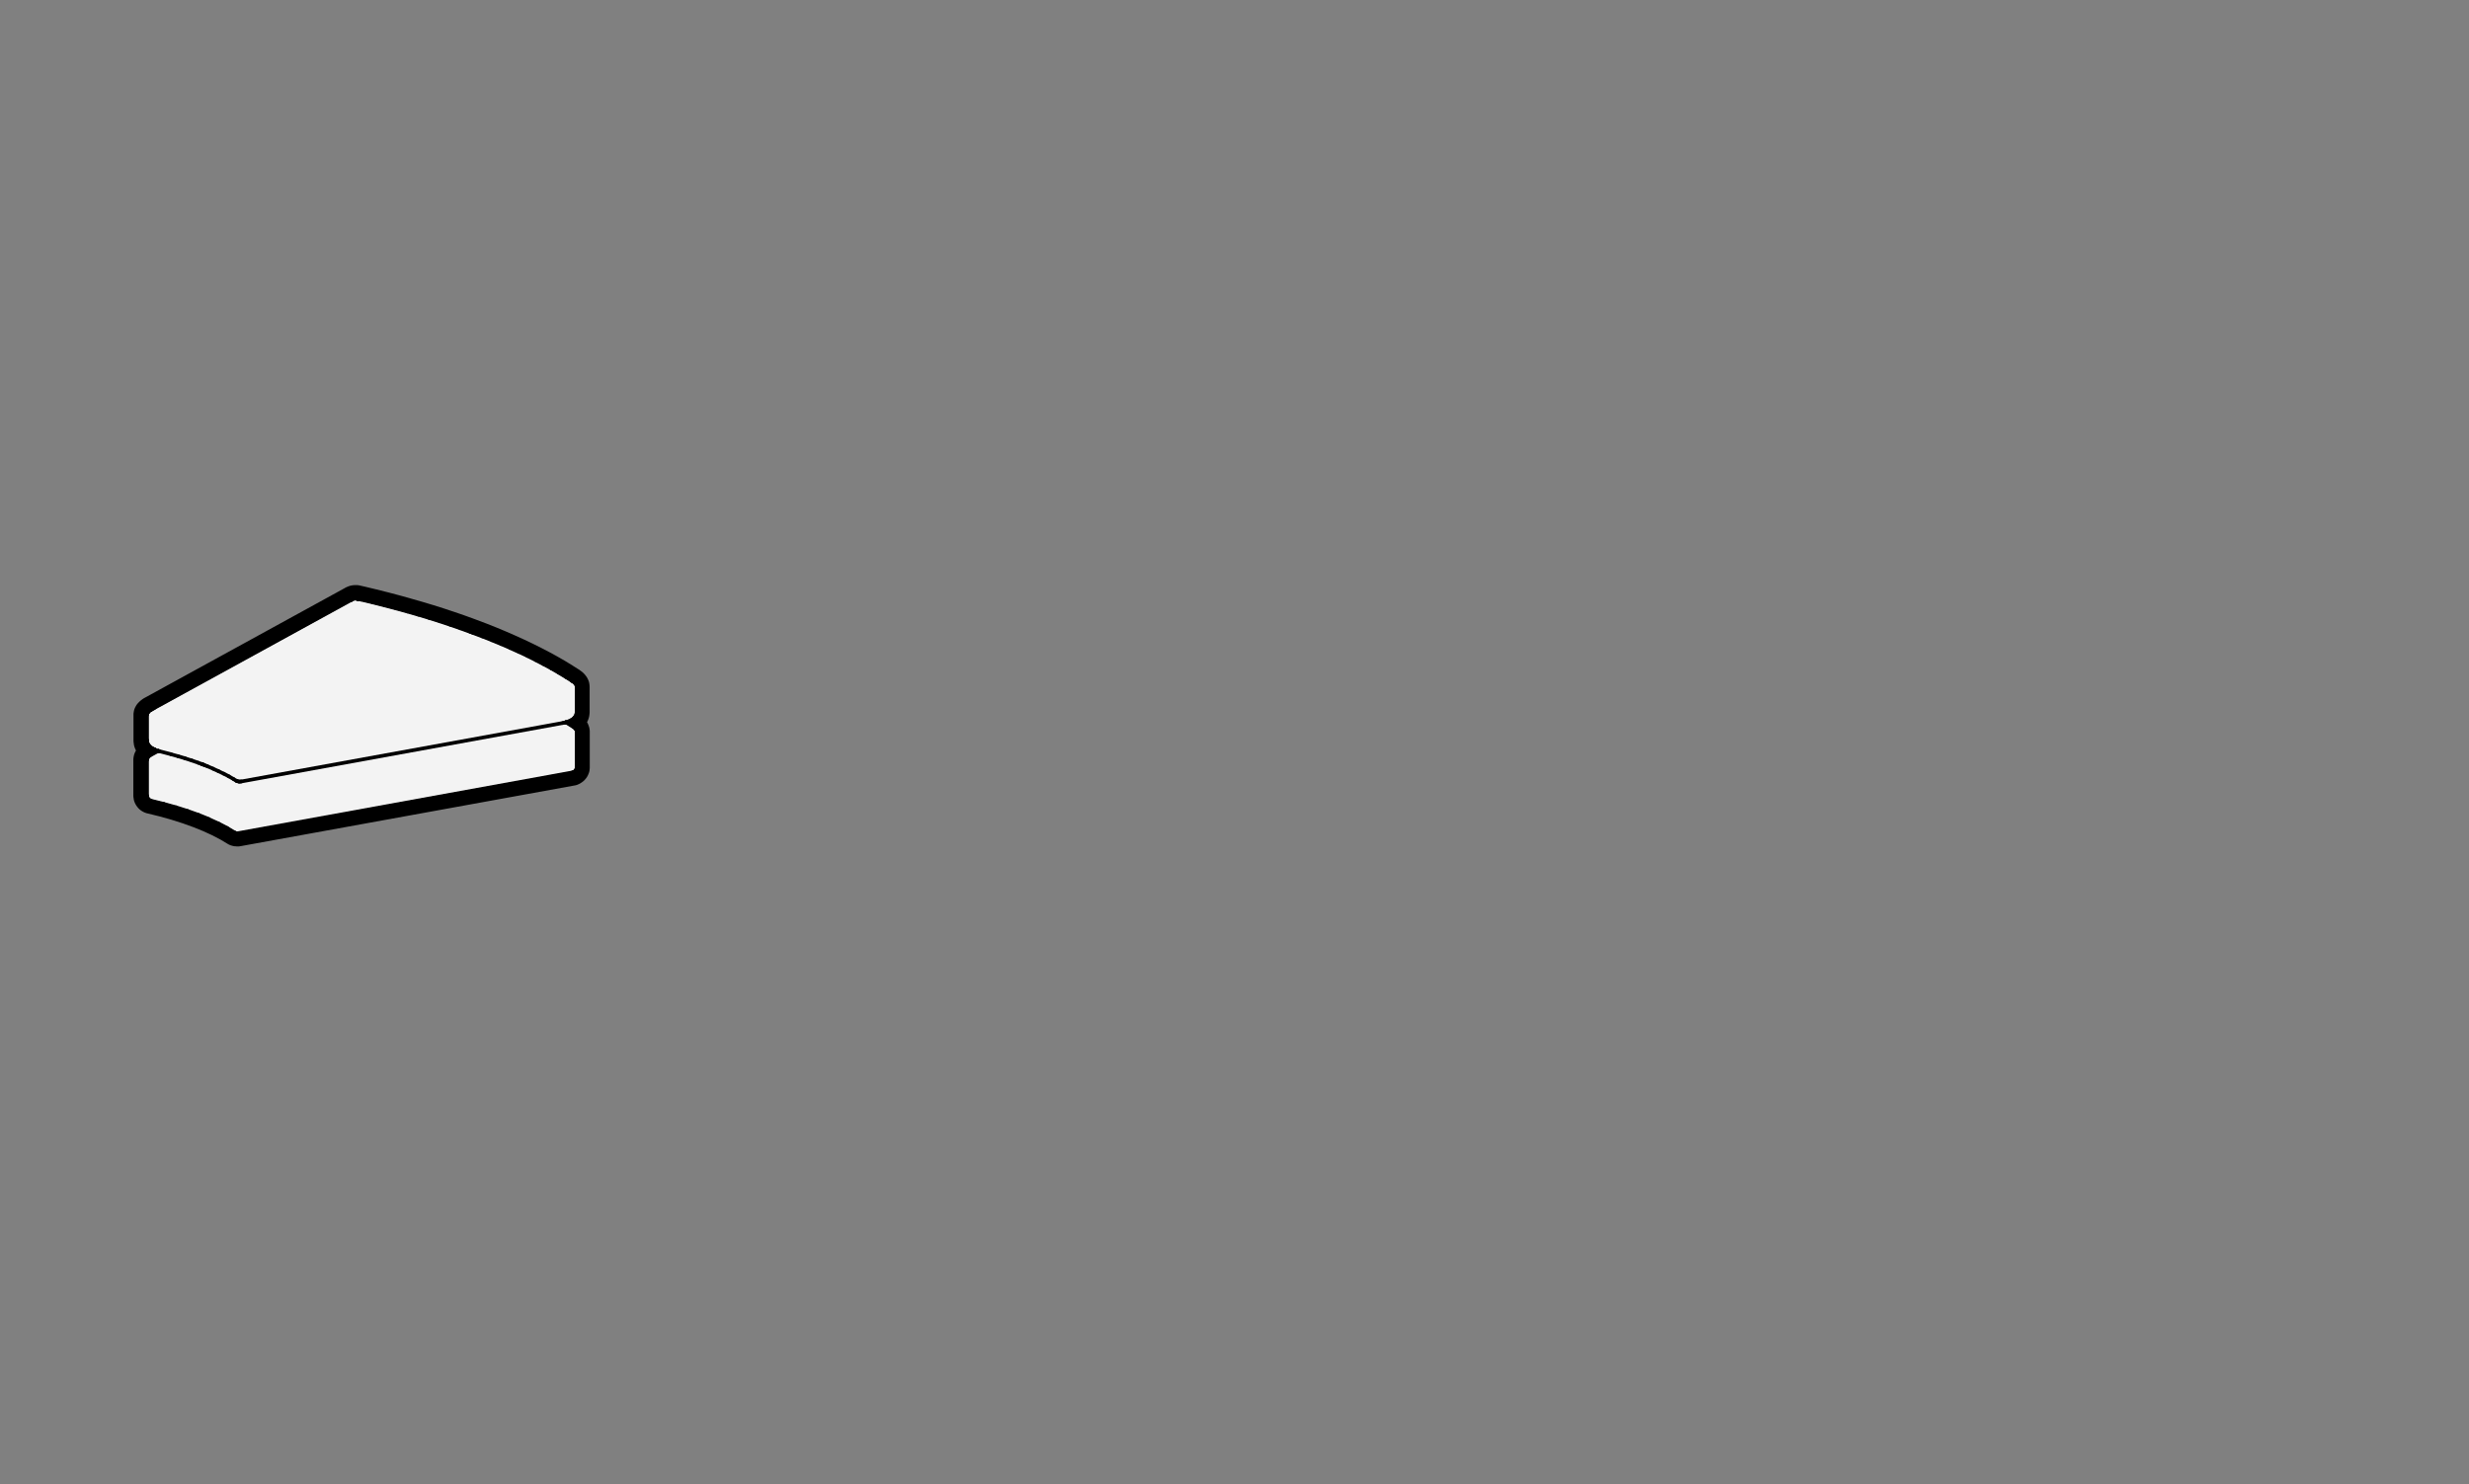 <?xml version="1.0" encoding="UTF-8"?><svg id="a" xmlns="http://www.w3.org/2000/svg" width="504" height="303" viewBox="0 0 504 303"><rect x="0" y="0" width="504" height="303" fill="#808080" stroke="none"/><defs><style>.b{fill:#f3f3f3;}</style></defs><path d="M72.57,121.97h.14s0,0,0,0h0s0,0,0,0h0l.18.02s.01.01.02.01c0,0,0,0,0,0,0,0,.01,0,.02,0,0,0,0,0,0,0l.18.06.17.02s0,0,.01,0c0,0,0,0,0,0,0,0,0,0,.01,0,0,0,0,0,0,0l.47.11s0,0,0,0h0s0,0,0,0h0l2.41.58s0,0,0,0h0s0,0,0,0h0l2.37.6s0,0,0,0h0s0,0,0,0h0l2.33.61s0,0,0,0c0,0,0,0,0,0,0,0,0,0,0,0h0s2.29.63,2.29.63c0,0,0,0,0,0,0,0,0,0,0,0,0,0,0,0,0,0h0s2.25.65,2.25.65c0,0,0,0,0,0h0s0,0,0,0h0s2.21.67,2.21.67c0,0,0,0,0,0,0,0,0,0,0,0,0,0,0,0,0,0,0,0,0,0,0,0l2.16.68s0,0,0,0h0s0,0,0,0c0,0,0,0,0,0l2.12.7s0,0,0,0t0,0s0,0,0,0t0,0l2.07.72s0,0,0,0h0s0,0,0,0h0l2.02.73s0,0,0,0h0s0,0,0,0c0,0,0,0,0,0l.51.19s0,0,0,0h0s0,0,0,0c0,0,0,0,0,0l1.99.75s0,0,0,0c0,0,0,0,0,0,0,0,0,0,0,0,0,0,0,0,0,0l1.94.77s0,0,0,0c0,0,0,0,0,0,0,0,0,0,0,0,0,0,0,0,0,0l1.89.78s0,0,0,0c0,0,0,0,0,0,0,0,0,0,0,0,0,0,0,0,0,0l1.84.8s0,0,0,0c0,0,0,0,0,0s0,0,0,0c0,0,0,0,0,0l1.79.81s0,0,0,0c0,0,0,0,0,0,0,0,0,0,0,0,0,0,0,0,0,0l1.74.83s0,0,0,0c0,0,0,0,0,0,0,0,0,0,0,0,0,0,0,0,0,0l1.68.84s0,0,0,0c0,0,0,0,0,0s0,0,0,0,0,0,0,0l1.63.85s0,0,0,0t0,0h0s0,0,0,0l1.57.86s0,0,0,0c0,0,0,0,0,0,0,0,0,0,0,0s0,0,0,0l1.52.88s0,0,0,0c0,0,0,0,0,0h0s0,0,0,0l1.46.89s0,0,0,0c0,0,0,0,0,0l1.11.71s0,0,0,0c0,0,0,0,0,0s0,0,0,0l.23.14s0,0,0,.01c0,0,0,0,.01,0,0,0,0,0,0,.01,0,0,0,0,0,0l.03.02s0,0,0,0c0,0,0,0,0,0l.25.18.06.04s0,.01.01.02c0,0,.02,0,.02,0l.16.15s0,.01,0,.02c0,0,.01,0,.02,0l.13.17s0,.01,0,.01c0,0,0,0,.01,0l.05.08s0,0,0,.01c0,0,0,0,0,0l.07.15s0,.01,0,.02.01,0,.01.02l.02.08s0,.01,0,.02c0,0,0,0,0,.01l.03.17s0,.01,0,.02,0,.01,0,.02v5.16s0,0,0,.02c0,0,0,0,0,.02l-.05.39s0,0,0,.01c0,0,0,0,0,.01l-.02.1s0,0,0,.01c0,0,0,0,0,.02l-.08.23s-.01.01-.02.02c0,0,0,.01,0,.02l-.2.33s-.01.01-.02.02c0,0,0,.01,0,.01l-.1.13s0,0,0,0c0,0,0,0,0,0l-.06.07s0,0-.01,0c0,0,0,.01,0,.02l-.33.29s-.01,0-.02,0c0,0,0,.01-.01.02l-.27.17s0,0,0,0c0,0,0,0,0,0l-.06.03s0,0-.01,0c0,0,0,0,0,0l-.5.23s-.02,0-.02,0c0,0,0,0,0,0h-.03s1.14.72,1.14.72c0,0,0,0,0,0l.2.13s0,.01.01.02c0,0,.02,0,.02,0l.14.14s0,.02.01.03c0,0,.02,0,.02.01l.13.18s0,.02,0,.03c0,0,.01,0,.02.02l.03.08s0,0,0,0c0,0,0,0,0,0l.08.22s0,.02,0,.03c0,.01.01.02.01.03l.03.23s0,0,0,.02c0,0,0,0,0,.02v7.2s0,0,0,.02c0,0,0,0,0,.02l-.03.23s0,0,0,0c0,0,0,0,0,.01l-.02.08s0,.01-.01.02c0,0,0,.01,0,.02l-.08.21s-.02.02-.02.03c0,0,0,.02,0,.02l-.13.19s0,0-.01,0c0,0,0,.01,0,.02l-.06.06s-.02,0-.02,0c0,0,0,.02-.01.02l-.24.19s-.02,0-.03.01c0,0-.01.02-.02.02l-.24.11s-.02,0-.03,0c0,0,0,0-.01,0l-.09.02s0,0,0,0c0,0,0,0,0,0l-68.13,12.38s0,0,0,0c0,0,0,0,0,0l-.12.02s-.01,0-.02,0c0,0,0,0,0,0h-.14s-.01.01-.02.01c0,0-.02,0-.03,0h-.14s0-.02,0-.02c0,0-.02,0-.03,0l-.25-.06s0,0-.01,0c-.01,0-.03,0-.04,0l-.08-.04s0,0,0,0c0,0-.01,0-.01,0l-1.62-.97-1.77-.92-1.93-.89-2.1-.85h0s-2.22-.8-2.22-.8c0,0,0,0,0,0l-2.38-.76h0s-2.49-.7-2.49-.7h0l-2.62-.65s0,0,0,0c0,0,0,0,0,0l-.11-.03s-.01-.01-.02-.01c-.01,0-.03,0-.04-.01l-.28-.17s-.01-.02-.02-.03c0,0-.02,0-.03-.01l-.07-.07s0,0,0-.01c0,0,0,0-.01,0l-.17-.2s0-.02,0-.02c0-.01-.02-.02-.03-.03l-.11-.24s0-.02,0-.02c0,0-.01-.01-.02-.02l-.02-.1s0,0,0-.01c0,0,0,0,0-.01l-.04-.27s0-.01,0-.02c0,0,0,0,0-.02v-7.2s0-.01,0-.02c0,0,0-.01,0-.02l.04-.27s.01-.02.02-.03c0-.01,0-.02,0-.04l.11-.25s0,0,0,0,0,0,0,0l.04-.08s.02-.01.02-.02c0,0,0-.02,0-.03l.17-.19s.02,0,.03-.01c0,0,0-.02.02-.02l.08-.06s0,0,0,0c0,0,0,0,0,0l.19-.12s0,0,0,0c0,0,0,0,0,0,0,0,0,0,0,0,0,0,0,0,0,0l1.16-.64-.06-.02s0,0-.01-.01c-.01,0-.02,0-.03,0,0,0,0,0-.01-.01,0,0-.01,0-.02,0l-.14-.07-.39-.19s0,0,0-.01c0,0-.01,0-.02,0l-.27-.18s0-.01-.01-.02c0,0-.01,0-.02,0l-.33-.3s0,0,0,0c0,0,0,0,0,0l-.07-.06s0-.01,0-.02c0,0,0,0-.01,0l-.11-.13s0-.01,0-.01c0,0-.01-.01-.02-.02l-.2-.34s0-.01,0-.02c0,0-.01-.01-.02-.02l-.08-.23s0,0,0-.01c0,0,0,0,0-.01l-.02-.1s0,0,0-.01c0,0,0,0,0-.01l-.05-.35s0,0,0-.01c0,0,0,0,0-.01,0-.01,0-.02.01-.03,0-.01-.01-.02-.01-.03v-5.12s0-.01,0-.02c0,0,0-.01,0-.02l.03-.17s0,0,0-.01c0,0,0,0,0-.01l.02-.08s.01-.01.02-.02c0,0,0-.02,0-.02l.06-.13s0,0,0,0c0,0,0,0,0,0l.04-.08s.01,0,.02-.01c0,0,0-.01,0-.02l.09-.12s0,0,0,0c0,0,0,0,0,0l.06-.07s0,0,.01,0c0,0,0,0,0-.01l.14-.14s.01,0,.02,0c0,0,0-.01.01-.02l.31-.23s.02,0,.02,0c0,0,0-.01.02-.02,0,0,0,0,0,0,0,0,0,0,0,0,0,0,0,0,0,0,0,0,0,0,0-.01l.07-.04,40.83-22.4s0,0,0,0,0,0,0,0,0,0,0,0c0,0,0,0,0,0l.09-.05s0,0,0,0c0,0,0,0,0,0,0,0,0,0,0,0,0,0,0,0,0,0l.08-.04h0s.08-.04.08-.04c0,0,0,0,0,0,0,0,0,0,0,0,0,0,0,0,0,0,0,0,0,0,.01-.01l.25-.1s0,0,0,0c0,0,.01,0,.02,0,0,0,0,0,0,0,0,0,.01-.01.02-.01l.18-.03s0,0,0,0c0,0,.01,0,.02,0,0,0,0,0,0,0,0,0,.01,0,.02,0h.18s0,0,0,0h.01M72.57,119.47h-.01s-.04,0-.06,0h-.18c-.07,0-.14,0-.21.02-.07,0-.14.02-.21.03l-.17.03c-.08.01-.15.03-.23.05-.09.02-.18.05-.26.08l-.26.1s-.1.04-.14.06c-.05.02-.09.04-.14.06l-.1.05-.07.04s-.07.04-.11.06h-.02s-.02.02-.03.03l-40.83,22.4h-.02s0,.01,0,.01c-.07.03-.13.07-.2.11-.07.04-.14.09-.21.14l-.32.24c-.05.04-.11.08-.16.13-.04.04-.09.08-.13.12l-.15.15s-.04.04-.06.06c-.04.04-.07.08-.11.12l-.05.05s-.03.03-.04.05c0,0,0,0-.01.01-.02.02-.04.05-.06.07l-.09.12s-.06.08-.09.13c-.04.06-.08.12-.11.19l-.05.09s-.05.09-.07.13l-.06.12c-.03.07-.07.15-.09.22-.03.07-.05.15-.07.22l-.03.12s-.01.05-.02.07c0,.02,0,.04-.01.06,0,.04-.02.09-.02.13l-.03.17c-.01.08-.02.16-.03.24,0,.07,0,.14,0,.21v5.12s0,.07,0,.11c0,.02,0,.04,0,.06,0,.03,0,.07,0,.1,0,.06.01.12.02.19l.04.32s.01.09.02.13c0,.01,0,.03,0,.04,0,.02,0,.03.01.05l.02.1c.01.05.03.11.04.16,0,.03.02.06.03.09l.09.28c.03.08.06.17.1.25.04.09.08.17.13.26v.02s-.02.05-.03.07l-.05.09s-.03.05-.04.08c-.02.03-.03.07-.05.1l-.1.22c-.05.11-.09.23-.12.35-.04.12-.07.24-.08.37l-.04.29c-.01.07-.02.14-.02.22,0,.05,0,.11,0,.16v7.2c0,.05,0,.11,0,.16,0,.08.01.15.02.23l.04.25s.01.08.02.12c0,.02,0,.03,0,.05,0,.02,0,.04.01.05l.02.1c.02.09.04.17.07.26.03.09.06.17.1.26l.11.24c.05.12.12.23.19.34.07.11.15.22.23.32l.16.19s.06.06.08.09c.02.02.03.04.05.05l.09.09c.07.07.15.14.23.2.09.08.2.15.3.21l.28.16c.08.05.17.09.26.13.12.06.24.1.37.14l.1.03s.02,0,.02,0c.03,0,.06.02.09.02l2.59.64,2.41.68,2.29.73,2.13.77,2,.81,1.83.84,1.65.86,1.56.93s.08.05.12.07c.03.02.06.03.09.04l.1.05c.08.04.16.07.24.1.11.04.21.07.33.1l.27.06s.1.02.15.03c.05,0,.1.02.16.02h.14c.09.02.2.03.29.03.07,0,.16,0,.23,0h.12c.05-.01.1-.02.15-.03.04,0,.08-.01.12-.02l.1-.02s.02,0,.03,0l68.13-12.38s.05,0,.07-.01c.02,0,.03,0,.05-.01l.1-.02c.09-.02.18-.05.27-.08.08-.03.15-.05.22-.09l.24-.11c.09-.04.18-.09.26-.14.12-.07.23-.14.34-.23l.21-.16c.07-.05.13-.11.19-.17.06-.06.13-.12.18-.19l.05-.06s.05-.06.08-.09c.04-.04.07-.09.1-.13l.15-.21c.06-.08.11-.16.15-.25.06-.11.12-.23.16-.35l.08-.21c.03-.07.05-.14.07-.2.02-.05.03-.11.04-.16l.02-.11h0s0,0,0,0c.01-.05.02-.11.03-.16,0-.02,0-.04,0-.06l.03-.24c0-.05.01-.11.01-.16,0-.06,0-.12,0-.17v-7.2c0-.06,0-.12,0-.17,0-.06,0-.12-.02-.17l-.03-.22c-.01-.09-.03-.19-.05-.28-.02-.11-.06-.22-.1-.33l-.09-.23s-.02-.05-.03-.08c0-.02-.02-.04-.03-.07l-.02-.06c-.03-.08-.07-.16-.12-.23-.02-.04-.04-.08-.07-.12l.03-.05c.05-.08.09-.16.12-.24.04-.08.07-.16.1-.25l.08-.23c.02-.06.04-.12.05-.18.01-.05.02-.1.04-.15l.02-.09s0-.03.01-.05c0-.01,0-.03,0-.04.01-.06.02-.12.03-.18l.04-.36c0-.05.01-.11.01-.16,0-.06,0-.12,0-.17v-5.16c0-.08,0-.16-.02-.24,0-.08-.02-.16-.03-.24l-.03-.16s-.02-.1-.03-.15c-.01-.06-.03-.11-.04-.17l-.03-.08c-.02-.07-.05-.15-.08-.22-.02-.05-.04-.11-.07-.16l-.09-.18s-.05-.09-.07-.13c-.03-.05-.05-.09-.08-.14l-.03-.04s-.05-.08-.08-.12c-.04-.06-.08-.11-.12-.16l-.11-.14s-.08-.1-.12-.14c-.05-.05-.09-.1-.14-.15l-.15-.15c-.06-.05-.12-.11-.18-.16-.06-.05-.12-.09-.18-.14l-.03-.02-.2-.15s-.01,0-.02-.01c0,0,0,0,0,0-.03-.03-.07-.05-.1-.08-.04-.03-.08-.05-.11-.08l-.25-.15s0,0,0,0l-1.04-.66s-.03-.02-.04-.03l-1.49-.91s-.07-.04-.1-.06l-1.46-.84s-.04-.02-.05-.03l-1.55-.85s-.08-.04-.12-.06l-1.59-.83s-.06-.03-.08-.04l-1.64-.82s0,0,0,0h0s-.05-.03-.08-.04l-1.69-.8s-.04-.02-.06-.03h0l-1.77-.8s-.04-.02-.06-.03h0l-1.84-.8s-.04-.02-.06-.03l-1.87-.78s-.04-.01-.05-.02l-1.89-.75s-.05-.02-.07-.03l-1.99-.75-.5-.19s-.03-.01-.05-.02l-1.99-.72s-.05-.02-.08-.03l-2.06-.71s-.05-.02-.07-.02l-2.08-.69h0s-.02,0-.03-.01l-2.15-.68s-.03,0-.05-.01l-2.19-.66s-.03-.01-.05-.01l-2.23-.64s-.04-.01-.05-.02l-2.29-.63s-.04-.01-.06-.02l-2.27-.6s0,0,0,0c-.02,0-.04,0-.05-.01l-2.37-.6s0,0,0,0c0,0-.02,0-.03,0l-2.4-.58s-.02,0-.03,0l-.47-.11s-.09-.02-.14-.03c-.03,0-.06-.01-.09-.02-.08-.02-.16-.04-.24-.06-.09-.02-.18-.03-.27-.04l-.19-.02s-.05,0-.08,0c-.02,0-.04,0-.06,0h-.15s-.07,0-.1,0h0Z"/><path class="b" d="M29.76,151.12s-.01.02-.01.03c0,0,0,0,0,.01,0,0,0,0,0,.01l.05.35s0,0,0,.01c0,0,0,0,0,.01l.02.1s0,0,0,.01c0,0,0,0,0,.01l.08.23s.01.01.02.02c0,0,0,.01,0,.02l.2.34s.01.01.02.02c0,0,0,.01,0,.01l.11.13s0,0,.01,0c0,0,0,.01,0,.02l.07.06s0,0,0,0c0,0,0,0,0,0l.33.3s.01,0,.02,0c0,0,0,.01.01.02l.27.18s.01,0,.02,0c0,0,0,0,0,.01l.39.19.14.07s.01,0,.02,0c0,0,0,0,.01.01.01,0,.02,0,.03,0,0,0,0,0,.01.01l.06.02-1.16.64s0,0,0,0c0,0,0,0,0,0l-.19.12s0,0,0,0c0,0,0,0,0,0l-.08.06s0,.02-.02.02c0,0-.02,0-.03.01l-.17.19s0,.02,0,.03c0,0-.02,0-.02.02l-.04.08s0,0,0,0,0,0,0,0l-.11.25s0,.02,0,.04c0,.01-.02.02-.02.03l-.04.27s0,.01,0,.02c0,0,0,0,0,.02v7.2s0,.01,0,.02c0,0,0,.01,0,.02l.04.27s0,0,0,.01c0,0,0,0,0,.01l.02.1s.01.01.02.02c0,0,0,.02,0,.02l.11.24s.02.02.03.03c0,0,0,.02,0,.02l.17.2s0,0,.01,0c0,0,0,0,0,.01l.07.07s.02,0,.03.01c0,0,0,.02.02.03l.28.17s.03,0,.04.01c0,0,0,.01.02.01l.11.03s0,0,0,0c0,0,0,0,0,0l2.62.65h0l2.49.7h0s2.38.76,2.38.76c0,0,0,0,0,0l2.22.8h0s2.1.85,2.1.85l1.93.89,1.77.92,1.62.97s0,0,.01,0c0,0,0,0,0,0l.08.04s.03,0,.04,0c0,0,0,0,.01,0l.25.06s.02,0,.03,0c0,0,0,0,0,0h.14s.02.02.03.02c0,0,.01,0,.02,0h.14s0-.01,0-.01c0,0,.01,0,.02,0l.12-.02s0,0,0,0c0,0,0,0,0,0l68.13-12.38s0,0,0,0c0,0,0,0,0,0l.09-.02s0,0,.01,0c.01,0,.02,0,.03,0l.24-.11s.01-.02.02-.02c.01,0,.02,0,.03-.01l.24-.19s0-.02.01-.02c0,0,.02,0,.02,0l.06-.06s0-.01,0-.02c0,0,.01,0,.01,0l.13-.19s0-.02,0-.02c0-.01.02-.02.02-.03l.08-.21s0-.01,0-.02c0,0,0-.01.01-.02l.02-.08s0,0,0-.01c0,0,0,0,0,0l.03-.23s0,0,0-.02c0,0,0,0,0-.02v-7.2s0,0,0-.02c0,0,0,0,0-.02l-.03-.23s-.01-.02-.01-.03c0-.01,0-.02,0-.03l-.08-.22s0,0,0,0c0,0,0,0,0,0l-.03-.08s-.01,0-.02-.02c0,0,0-.02,0-.03l-.13-.18s-.02,0-.02-.01c0,0,0-.02-.01-.03l-.14-.14s-.02,0-.02,0c0,0,0-.02-.01-.02l-.2-.13s0,0,0,0l-1.14-.71h.03s0-.01,0-.02c0,0,.02,0,.02,0l.5-.23s0,0,0,0c0,0,0,0,.01,0l.06-.03s0,0,0,0c0,0,0,0,0,0l.27-.17s0-.01.01-.02c0,0,.01,0,.02,0l.33-.29s0-.01,0-.02c0,0,0,0,.01,0l.06-.07s0,0,0,0c0,0,0,0,0,0l.1-.13s0-.01,0-.01c0,0,.01-.01.02-.02l.2-.33s0-.01,0-.02c0,0,.01-.01.02-.02l.08-.23s0,0,0-.02c0,0,0,0,0-.01l.02-.1s0,0,0-.01c0,0,0,0,0-.01l.05-.39s0,0,0-.02c0,0,0,0,0-.02v-5.16s-.01-.01-.01-.02,0-.01,0-.02l-.03-.17s0,0,0-.01c0,0,0-.01,0-.02l-.02-.08s-.01,0-.01-.02,0-.01,0-.02l-.07-.15s0,0,0,0c0,0,0,0,0-.01l-.05-.08s0,0-.01,0c0,0,0-.01,0-.01l-.13-.17s-.01,0-.02,0c0,0,0-.01,0-.02l-.16-.15s-.02,0-.02,0c0,0,0-.01-.01-.02l-.06-.04-.25-.18s0,0,0,0c0,0,0,0,0,0l-.03-.02s0,0,0,0c0,0,0,0,0-.01,0,0,0,0-.01,0,0,0,0,0,0-.01l-.23-.14s0,0,0,0l-1.11-.71s0,0,0,0c0,0,0,0,0,0l-1.46-.89s0,0,0,0c0,0,0,0,0,0l-1.52-.88s0,0,0,0c0,0,0,0,0,0l-1.57-.86s0,0,0,0c0,0,0,0,0,0l-1.63-.85s0,0,0,0c0,0,0,0,0,0l-1.68-.84s0,0,0,0,0,0,0,0l-1.74-.83s0,0,0,0c0,0,0,0,0,0l-1.79-.81s0,0,0,0c0,0,0,0,0,0l-1.84-.8s0,0,0,0c0,0,0,0,0,0l-1.89-.78s0,0,0,0c0,0,0,0,0,0l-1.94-.77s0,0,0,0c0,0,0,0,0,0l-1.99-.75s0,0,0,0c0,0,0,0,0,0l-.51-.19s0,0,0,0c0,0,0,0,0,0l-2.02-.73s0,0,0,0c0,0,0,0,0,0l-2.07-.72s0,0,0,0c0,0,0,0,0,0l-2.12-.7s0,0,0,0c0,0,0,0,0,0l-2.16-.68s0,0,0,0c0,0,0,0,0,0l-2.21-.67s0,0,0,0c0,0,0,0,0,0l-2.25-.65s0,0,0,0,0,0,0,0l-2.29-.63s0,0,0,0c0,0,0,0,0,0l-2.33-.61s0,0,0,0c0,0,0,0,0,0l-2.37-.6s0,0,0,0c0,0,0,0,0,0l-2.41-.58s0,0,0,0c0,0,0,0,0,0l-.47-.11s0,0-.01,0c0,0,0,0-.01,0l-.17-.02-.18-.06s-.02,0-.03,0c0,0-.01-.01-.02-.01l-.18-.02s0,0,0,0c0,0,0,0,0,0h-.14s0,0-.01,0h-.19s-.01.01-.02.01c0,0-.01,0-.02,0l-.18.03s-.01.01-.02.01c0,0-.02,0-.03,0l-.25.1s0,0-.01.01c0,0-.01,0-.02,0l-.08.04h0s-.08.04-.08.04c0,0,0,0,0,0,0,0,0,0,0,0l-.09.05s0,0,0,0c0,0,0,0,0,0l-40.83,22.4-.07.04s0,0,0,.01c0,0-.01,0-.02,0,0,0,0,.01-.02.02,0,0-.02,0-.02,0l-.31.23s0,.01-.01.02c0,0-.01,0-.02,0l-.14.14s0,0,0,.01c0,0,0,0-.01,0l-.06.07s0,0,0,0c0,0,0,0,0,0l-.09.12s0,.01,0,.02c0,0-.01,0-.02.01l-.04.08s0,0,0,0c0,0,0,0,0,0l-.06.13s0,.02,0,.02c0,0-.01.01-.02.02l-.02.08s0,0,0,.01c0,0,0,0,0,.01l-.03.17s0,.01,0,.02c0,0,0,.01,0,.02v5.12s.01.02.01.03Z"/><path d="M48.47,170.89s-.07,0-.1,0l-.47-.08s-.06-.02-.08-.03c-.04,0-.04-.01-.09-.03-.02,0-.04-.02-.05-.03-.04-.02-.09-.04-.13-.07l-1.58-.94-1.75-.91-1.91-.88-2.08-.84-2.21-.79-2.36-.75-2.47-.69-2.6-.65s-.01,0-.02,0c0,0-.02,0-.03,0l-.09-.03s-.05-.02-.08-.03c-.04,0-.06-.02-.1-.05l-.27-.16s-.05-.03-.07-.06c-.03-.02-.06-.04-.08-.07-.01-.01-.02-.03-.04-.04-.04-.04-.08-.08-.11-.13l-.12-.12s-.04-.06-.06-.09c-.02-.03-.04-.06-.05-.09l-.11-.24s-.02-.05-.03-.07c-.01-.03-.02-.05-.02-.08,0-.02,0-.04,0-.06,0-.02,0-.03-.01-.05l-.04-.31s0-.04,0-.06c0-.02,0-.03,0-.05v-7.2s0-.03,0-.05c0-.02,0-.04,0-.06l.04-.26s.01-.07.03-.1c0-.03.02-.06.03-.09l.11-.26v-.02s.03-.04.05-.06c.01-.02.02-.04.04-.06.02-.04.04-.08.07-.11l.17-.2s.04-.04.06-.06c.02-.02.04-.04.07-.06l.08-.06s.01-.01.02-.02c0,0,0,0,.01,0l.2-.13s0,0,.01,0c.01,0,.03-.02.04-.02l.31-.17-.16-.11s-.03-.02-.05-.04c-.02-.01-.03-.02-.05-.04l-.32-.29s-.01,0-.02-.01c-.03-.03-.06-.06-.08-.08-.03-.03-.06-.06-.08-.09l-.08-.09s-.02-.03-.04-.05c-.01-.02-.02-.03-.03-.05l-.2-.34s-.02-.04-.03-.06c0-.02-.02-.03-.02-.05l-.09-.25s0-.03-.01-.04c0-.02-.01-.04-.02-.07l-.02-.08v-.03s-.02-.06-.02-.1l-.04-.28s0-.03,0-.04c0-.02,0-.03,0-.05v-.02s0-.03,0-.04v-5.12s0-.04,0-.06c0-.02,0-.03,0-.05l.03-.19s0-.02,0-.03c0,0,0-.01,0-.02,0-.03.02-.07.03-.11,0-.05.02-.09.04-.13l.06-.12s.01-.02.02-.03c.02-.03.03-.07.04-.07,0-.02.02-.04.04-.07,0,0,0-.01.01-.02l.09-.12s.01-.02.02-.02c0,0,0,0,0,0,0,0,.06-.07.08-.1,0,0,.02-.02.03-.03l.14-.14s.03-.02.04-.04c.01-.01.03-.02.04-.04l.31-.23s.04-.03.06-.04c.02-.01.04-.02.06-.03.03-.01.06-.03.09-.03h0s40.83-22.41,40.83-22.41c.01,0,.03-.02.05-.02h.02s.04-.04.06-.05h0s.06-.02.08-.03c.02-.02.05-.04.07-.05h0s.02-.01.04-.02c.01,0,.02-.01.04-.02l.26-.1s.05-.02.07-.02c.02,0,.05-.01.07-.02l.17-.03s.04,0,.05,0c.01,0,.02,0,.04,0h.21s.19,0,.19,0c.02,0,.04,0,.06,0h.16s.05.02.08.03c.03,0,.05.01.08.02l.26.06s.02,0,.04,0c0,0,.02,0,.02,0l5.28,1.29,2.33.61s.01,0,.02,0l2.29.63s.07.02.09.04l2.16.62s0,0,.01,0l2.2.67s0,0,.01,0l2.16.68s0,0,0,0h0l2.1.7s.02,0,.02,0l4.1,1.45s.01,0,.02,0l.49.18s.01,0,.02,0l3.94,1.53,1.9.79s.01,0,.02,0l3.65,1.62,3.43,1.67s.02,0,.03.01l3.21,1.72,3,1.78,1.35.85s.02.02.04.02c0,0,.02.01.03.02,0,0,.02.01.03.02l.26.2s.03.02.04.04c.04.02.08.05.11.08l.15.14s.03.03.04.04c.02.02.03.03.04.05l.12.16s.02.02.03.04c0,0,0,.01.01.02.01.02.02.04.04.07.03.03.05.07.06.11l.07.14s.02.03.02.05c.01.02.02.05.03.07,0,.01,0,.03.01.05.01.03.02.06.03.1l.03.17s0,.04,0,.06c0,.02,0,.04,0,.07v5.15s0,.03,0,.05c0,.02,0,.04,0,.06l-.05.37v.04s-.01.03-.01.04c0,.02-.01.04-.02.07,0,.04-.02.08-.03.12l-.07.21s-.02.05-.03.07c-.01.03-.02.05-.04.08l-.19.32s-.02.03-.04.05c-.02.03-.04.06-.07.08l-.07.09s-.03.03-.04.05c-.03.03-.05.06-.06.06s0,0,0,0c-.02.02-.03.03-.05.05l-.31.27s-.03.02-.05.04c-.01.01-.03.02-.04.03l-.17.11.58.37s.04.02.05.04c.02.01.04.03.06.05l.15.14s.04.04.06.06c.02.02.04.05.06.08l.11.17s.03.04.04.06c0,.02.02.03.03.05,0,.02.01.03.02.05.01.02.02.04.03.06l.08.23s.02.06.02.09c.01.03.02.06.02.1l.03.21s0,.03,0,.05c0,.02,0,.03,0,.05v7.2s0,.03,0,.05c0,.02,0,.04,0,.06l-.03.21v.02s0,.04-.01.06c0,.02-.01.04-.02.07,0,.03,0,.05-.02.08l-.09.24s-.02.05-.04.08c-.01.03-.03.05-.04.07l-.13.19s-.02.03-.03.04c0,.01-.02.02-.02.03-.02.02-.04.04-.06.06-.02.03-.05.06-.08.08l-.25.2s-.05.03-.08.05c-.03.02-.05.03-.08.05l-.24.11s-.04.02-.06.02c-.03.01-.06.02-.09.03-.03,0-.14.03-.18.03l-68.19,12.4h0s-.07.01-.11.01h-.1s-.03.01-.04.01ZM48.19,169.84l.29.05h.05s.04-.01.06-.01l.09-.02s.06,0,.09,0l68.04-12.38h0s.05-.02.08-.02l.12-.05s.02-.01.03-.02c.01,0,.03-.02.05-.03l.12-.09s0,0,.01-.01c.01-.01.03-.03.04-.04,0,0,.01-.01.02-.02,0-.01.02-.02.03-.03l.05-.07s0-.02.01-.03c0-.02.02-.03.03-.05l.03-.08s.01-.05.02-.08c0-.02,0-.04.01-.06,0,0,0,0,0-.01v-.09s0-.02,0-.03c0-.03,0-.05,0-.08v-7.07h0s0-.07,0-.1v-.08s-.02-.01-.02-.02c0-.02-.01-.05-.02-.07l-.04-.1s0,0,0,0c0-.02-.02-.03-.02-.05-.01-.02-.02-.03-.03-.05v-.03s-.05-.06-.05-.06c-.02-.01-.03-.03-.04-.05,0,0-.01-.02-.02-.03l-.03-.03s-.03-.02-.04-.03c-.01,0-.02-.02-.03-.03l-1.28-.8c-.17-.1-.26-.3-.23-.49.02-.18.15-.34.32-.4.01,0,.03-.01.04-.02.01,0,.02,0,.03-.01l.41-.19s.02-.01.03-.02c0,0,.01,0,.02-.01.02-.01.03-.02.05-.03h0s.17-.11.17-.11c.01-.01.02-.02.04-.03.01,0,.02-.02.04-.03l.23-.2s0-.01.01-.02c.02-.02.04-.04.05-.05.02-.02.03-.04.05-.06l.03-.03s.01-.02.02-.03c0-.01.02-.03.03-.04l.13-.23s0-.02,0-.03c0-.02.02-.03.03-.05l.04-.11h0s.01-.06.02-.08c0-.03,0-.06.02-.09,0,0,0,0,0,0l.03-.26s0-.02,0-.02c0-.03,0-.05,0-.08v-5.02s0-.02,0-.03c0-.02,0-.04,0-.07v-.04s-.02-.04-.02-.06h0s-.02-.05-.02-.08l-.02-.03s-.02-.04-.03-.06c0,0,0,0,0-.01h0s-.03-.05-.04-.07l-.05-.07s-.04-.03-.05-.05c0,0,0-.01-.01-.02l-.06-.05s-.01,0-.02-.01c-.02-.02-.05-.04-.07-.06l-.24-.17s-.05-.03-.07-.05c0,0,0,0,0,0,0,0-.01-.01-.02-.02l-4.27-2.58-1.57-.86s0,0,0,0l-1.58-.83s-.04-.02-.06-.03l-1.65-.82h0s-3.52-1.64-3.52-1.64l-3.73-1.58-1.94-.77s0,0-.01,0l-4.51-1.67s0,0-.01,0l-4.16-1.41s0,0-.01,0l-2.15-.68s0,0-.01,0l-2.17-.66s-.02,0-.03,0l-2.24-.65s-.01,0-.02,0l-4.61-1.24s0,0-.01,0l-4.75-1.17s-.01,0-.02,0l-.41-.09s-.01,0-.02,0c-.02,0-.05,0-.07-.01l-.3-.07s-.05,0-.07,0c-.01,0-.03,0-.04-.01h-.05s-.06,0-.08-.01h-.09s-.1,0-.1,0c-.01,0-.03,0-.04,0-.02,0-.04,0-.06,0h-.04s-.03.02-.04.02c-.02,0-.03,0-.05.01l-.12.05s-.04.02-.06.03c0,0-.02,0-.03,0-.02,0-.04.02-.06.03,0,0-.02.01-.02.02-.02.02-.05.03-.08.04l-.05.03s0,0,0,0l-40.82,22.4h0s-.04.03-.06.04c0,0,0,0-.01,0,0,0,0,0-.01,0-.01,0-.03.02-.05.03l-.2.15s-.02.02-.03.03c-.01.01-.03.02-.04.04l-.05.05s-.04.04-.06.06c0,.01-.01.02-.02.03,0,0-.02.02-.02.03l-.02.03s-.03.05-.04.07c0,0,0,0,0,0,0,.02-.02.03-.03.05v.03s-.03.05-.04.08c0,0,0,.01,0,.02,0,.01,0,.03-.01.04v.04s0,.05,0,.08c0,0,0,.01,0,.02v4.97s0,.02,0,.03c0,.04,0,.08,0,.13,0,0,0,.01,0,.02l.03.22s0,0,0,.01c0,.02,0,.05.01.07,0,0,0,0,0,0,0,.03.02.05.02.08l.04.11s.02.04.03.06c0,0,0,.02,0,.02l.13.23s0,0,0,0c.02.02.03.04.04.06l.02.03s.05.05.07.07c0,0,0,.01.01.02h0s.28.25.28.25c.01,0,.02.01.03.02.01.01.03.02.04.03l.17.11s.03.01.04.02c.01,0,.02.01.04.02l.43.21s.02,0,.03.01c.02,0,.04.02.05.03.03.01.06.03.09.05.13.09.24.23.25.38.02.2-.05.4-.23.49l-1.12.62s0,0-.01,0c-.02.02-.05.03-.07.04l-.09.06s-.03.02-.04.03c0,0-.01,0-.02.01-.01.01-.02.03-.04.04,0,0-.02.01-.03.02l-.06.08s-.02.03-.02.04c0,.01-.02.02-.03.04,0,.02-.02.04-.03.06l-.05.12s0,.05-.02.07c0,0,0,.02,0,.02l-.02.12v.02s0,.05,0,.08v7.07s0,.05,0,.08v.02l.02.15s0,0,0,.01c0,.02,0,.04.01.06,0,.01.01.03.01.04,0,.01,0,.02,0,.03l.05.11s.03.04.04.06l.09.1s.03.03.04.04c0,0,.02.01.03.02.01,0,.02.02.04.03l.16.1s0,0,.01,0c.02,0,.03.01.05.02h.04s2.61.66,2.61.66l2.5.7,2.39.76,2.24.8,2.12.86,1.95.9,1.8.94,1.6.95s.02,0,.02.01c0,0,.01,0,.02.01.02,0,.05.02.07.03ZM30.42,152.44l-.07.11.11-.12h-.04ZM117.47,146.67h0,0ZM30.66,144.58l.08.09-.07-.13v.04ZM117.35,139.84h0s0,0,0,0ZM117.65,139.64l.11-.08-.11.08ZM117.06,138.92h0,0ZM117.71,138.78s.01.01.02.02h0s-.01-.01-.02-.02ZM117.52,138.7h0,0ZM117.52,138.7h0,0ZM71.68,122.07l.08.1-.07-.18v.08Z"/><path d="M117.59,149.29c-.12,0-.24-.06-.31-.16l-.13-.18c-.12-.17-.07-.4.1-.52.17-.12.41-.07.52.1l.13.18c.12.17.07.4-.1.52-.07.04-.14.07-.21.07Z"/><path d="M46.36,169.44c-.06,0-.12-.01-.17-.04l-1.79-.93c-.18-.1-.25-.32-.16-.51.1-.18.32-.25.51-.16l1.79.93c.18.1.25.32.16.51-.07.13-.2.2-.33.2Z"/><path d="M48.72,170.48c-.18,0-.34-.13-.37-.31-.04-.2.1-.4.3-.44l68.13-12.38c.22-.04.4.1.44.3.04.2-.1.4-.3.44l-68.13,12.38s-.05,0-.07,0Z"/><path d="M48.6,170.5c-.18,0-.34-.13-.37-.31-.03-.2.1-.4.31-.43l.12-.02c.21-.04.4.1.43.31s-.1.4-.31.43l-.12.02s-.04,0-.06,0Z"/><path d="M117.68,157.32s-.05,0-.08,0c-.2-.04-.33-.24-.29-.44.04-.2.25-.37.45-.33s.34.2.3.4l-.02.08c-.04.18-.19.3-.37.3Z"/><path d="M40.53,166.76s-.08,0-.13-.02l-2.24-.8c-.19-.07-.3-.28-.23-.48.07-.2.28-.3.48-.23l2.24.8c.19.07.3.28.23.48-.05.15-.2.25-.35.25Z"/><path d="M44.57,168.51c-.05,0-.11-.01-.16-.03l-1.95-.89c-.19-.09-.27-.31-.18-.5.09-.19.31-.27.5-.18l1.95.89c.19.09.27.31.18.5-.06.14-.2.22-.34.22Z"/><path d="M48.05,170.44s-.09-.01-.14-.03l-.08-.04c-.19-.09-.27-.31-.18-.5.09-.19.31-.27.5-.18.19.09.31.33.22.52-.07.14-.18.23-.32.23Z"/><path d="M48.46,170.52c-.19,0-.36-.15-.37-.35-.02-.21.14-.39.34-.4h.14c.21-.02.39.13.4.33.02.21-.14.39-.34.4h-.14s-.02.01-.03.01Z"/><path d="M116.94,158.08c-.14,0-.28-.08-.34-.22-.08-.19,0-.41.19-.5l.24-.11c.19-.08.41,0,.5.19s0,.41-.19.5l-.24.11s-.1.03-.15.03Z"/><path d="M117.7,149.58c-.15,0-.29-.09-.35-.24l-.08-.22c-.07-.19.03-.41.22-.48.2-.07.41.03.48.22l.08.22c.07.19-.03.41-.22.48-.04.02-.09.02-.13.02Z"/><path d="M30.04,155.31c-.05,0-.1-.01-.15-.03-.19-.08-.27-.31-.19-.5l.11-.25c.08-.19.3-.27.5-.19.19.08.27.31.19.5l-.11.25c-.06.14-.2.22-.34.22Z"/><path d="M30.15,155.07c-.06,0-.12-.01-.17-.04-.18-.1-.26-.32-.16-.51l.04-.08c.1-.18.33-.25.51-.16.18.1.26.32.16.51l-.04.08c-.07.13-.2.2-.33.2Z"/><path d="M30.79,163.85s-.07,0-.11-.02l-.11-.03c-.2-.06-.31-.27-.25-.47.06-.2.27-.31.47-.25l.11.03c.2.06.31.27.25.47-.05.16-.2.27-.36.27Z"/><path d="M30.44,154.73c-.12,0-.25-.06-.32-.18-.11-.17-.06-.41.12-.52l.19-.12c.17-.11.41-.06.52.12.11.17.06.41-.12.52l-.19.12c-.06.04-.13.06-.2.06Z"/><path d="M117.48,157.72c-.07,0-.15-.02-.21-.07-.17-.12-.21-.35-.1-.52l.13-.19c.12-.17.35-.21.52-.1.17.12.21.35.1.52l-.13.19c-.07.1-.19.16-.31.16Z"/><path d="M48.32,170.5s-.05,0-.08,0l-.25-.06c-.2-.04-.33-.25-.29-.45.05-.2.25-.33.45-.28l.25.06c.2.04.33.25.29.45-.04.17-.19.29-.37.29Z"/><path d="M30.04,163.05c-.18,0-.35-.14-.37-.32l-.04-.27c-.03-.21.11-.39.32-.42.21-.02.4.12.42.32l.04.27c.03.21-.11.39-.32.42-.02,0-.04,0-.05,0Z"/><path d="M30,155.58s-.03,0-.05,0c-.21-.03-.35-.22-.32-.42l.04-.27c.03-.2.21-.35.42-.32.21.03.35.22.32.42l-.04.27c-.03.19-.19.32-.37.32Z"/><path d="M38.29,165.96s-.08,0-.11-.02l-2.38-.76c-.2-.06-.31-.27-.24-.47.06-.2.27-.31.47-.24l2.38.76c.2.06.31.27.24.47-.05.16-.2.26-.36.26Z"/><path d="M35.91,165.2s-.07,0-.1-.01l-2.5-.7c-.2-.06-.32-.26-.26-.46.06-.2.26-.32.46-.26l2.5.7c.2.06.32.26.26.46-.05.17-.2.27-.36.27Z"/><path d="M42.63,167.61s-.09,0-.14-.03l-2.1-.85c-.19-.08-.29-.3-.21-.49.08-.19.3-.28.49-.21l2.1.85c.19.08.29.3.21.49-.06.15-.2.23-.35.23Z"/><path d="M30,162.78c-.21,0-.38-.17-.38-.38v-7.2c0-.21.17-.38.38-.38s.38.17.38.38v7.2c0,.21-.17.38-.38.38Z"/><path d="M30.36,154.79c-.11,0-.23-.05-.3-.15-.12-.17-.09-.4.08-.52l.08-.06c.17-.12.4-.09.53.08.12.17.09.4-.08.52l-.08.06c-.07.05-.15.07-.22.07Z"/><path d="M30.36,163.63c-.08,0-.15-.03-.22-.09l-.07-.07c-.15-.15-.15-.38,0-.53.15-.15.38-.15.53,0,.15.15.18.42.04.56-.08.08-.18.13-.28.13Z"/><path d="M117.32,148.97c-.07,0-.14-.02-.2-.06l-.2-.13c-.17-.11-.23-.34-.12-.52.11-.18.34-.23.52-.12l.2.13c.17.11.23.34.12.52-.07.11-.19.18-.32.18Z"/><path d="M33.41,164.5s-.06,0-.09-.01l-2.62-.65c-.2-.05-.32-.25-.27-.45s.24-.33.46-.27l2.62.65c.2.05.32.25.27.45-.04.17-.2.28-.36.28Z"/><path d="M117.7,157.24s-.03,0-.05,0c-.21-.03-.35-.21-.33-.42l.03-.23c.03-.21.2-.35.42-.33.21.03.35.21.33.42l-.03.23c-.02.19-.18.33-.37.33Z"/><path d="M30.34,163.58c-.11,0-.21-.04-.29-.13l-.17-.2c-.13-.16-.11-.39.04-.53.16-.13.39-.11.53.04l.17.2c.13.16.11.39-.04.53-.07.06-.16.09-.24.09Z"/><path d="M117.73,149.81c-.19,0-.35-.14-.37-.33l-.03-.23c-.03-.21.12-.39.33-.42.21-.02.39.12.42.33l.03.23c.03.21-.12.39-.33.42-.02,0-.03,0-.05,0Z"/><path d="M117.73,157.01c-.21,0-.38-.17-.38-.38v-7.2c0-.21.17-.38.38-.38s.38.17.38.38v7.2c0,.21-.17.38-.38.38Z"/><path d="M30.19,154.98c-.09,0-.17-.03-.24-.09-.16-.13-.18-.37-.04-.53l.17-.19c.13-.16.37-.18.53-.04.16.13.18.37.04.53l-.17.19c-.07.09-.18.13-.29.13Z"/><path d="M117.18,157.97c-.11,0-.22-.05-.3-.14-.13-.16-.1-.4.07-.53l.24-.19c.16-.13.4-.1.53.07.13.16.1.4-.07.53l-.24.19c-.07.05-.15.08-.23.08Z"/><path d="M30.17,163.38c-.14,0-.28-.08-.34-.22l-.11-.24c-.08-.19,0-.41.19-.5.19-.09.41,0,.5.19l.11.24c.08.19,0,.41-.19.5-.05.02-.1.03-.15.03Z"/><path d="M30.06,163.14c-.17,0-.33-.12-.37-.29l-.02-.1c-.04-.2.08-.4.28-.45.21-.05.4.08.45.28l.02.1c.04.2-.08.4-.28.45-.03,0-.06,0-.08,0Z"/><path d="M117.6,157.54s-.09,0-.13-.02c-.19-.07-.29-.29-.22-.48l.08-.21c.07-.19.29-.29.48-.22.19.07.29.29.22.48l-.08.21c-.06.15-.2.24-.35.24Z"/><path d="M117.46,149.11c-.09,0-.18-.03-.26-.1l-.14-.14c-.15-.14-.16-.38-.02-.53.14-.15.38-.16.53-.02l.14.14c.15.14.16.38.02.53-.07.08-.17.12-.27.12Z"/><path d="M30.69,163.82c-.07,0-.13-.02-.19-.05l-.28-.17c-.18-.11-.24-.34-.13-.51.11-.18.34-.24.51-.13l.28.17c.18.11.24.34.13.51-.07.12-.19.18-.32.18Z"/><path d="M117.58,149.34c-.13,0-.24-.06-.3-.2l-.03-.08c-.08-.19,0-.41.2-.49.19-.08.41,0,.49.2.08.19.01.45-.18.53-.06.03-.12.04-.18.04Z"/><path d="M47.99,170.41c-.07,0-.13-.02-.19-.05l-1.62-.97c-.18-.11-.24-.34-.13-.51.11-.18.34-.24.51-.13l1.62.97c.18.11.24.34.13.51-.07.12-.2.18-.32.18Z"/><path d="M117.42,157.79c-.09,0-.18-.03-.25-.09-.16-.14-.17-.37-.03-.53s.4-.2.56-.07c.16.14.2.34.06.5l-.06.06c-.07.08-.18.13-.28.13Z"/><path d="M116.85,158.1c-.17,0-.33-.12-.37-.29-.05-.2.08-.4.28-.45.2-.05.45.07.5.27.05.2-.03.39-.24.44l-.09.02s-.06,0-.08,0Z"/><path d="M48.46,170.52s-.03,0-.04,0l-.14-.02c-.21-.02-.36-.21-.33-.41.02-.21.19-.35.41-.33l.14.02c.21.02.36.21.33.41-.02.19-.18.33-.37.33Z"/><path d="M44.61,157.84c-.05,0-.11-.01-.16-.03l-1.12-.51c-.19-.09-.27-.31-.19-.5.09-.19.31-.27.5-.19l1.12.51c.19.09.27.31.19.5-.06.14-.2.22-.34.22Z"/><path d="M39.14,155.65s-.08,0-.12-.02l-1.37-.44c-.2-.06-.31-.28-.24-.47.06-.2.28-.3.47-.24l1.37.44c.2.06.31.28.24.47-.05.16-.2.26-.36.26Z"/><path d="M102.32,131.88s-.1,0-.14-.03l-1.89-.78c-.19-.08-.28-.3-.2-.49.08-.19.3-.28.49-.2l1.89.78c.19.08.28.3.2.49-.06.14-.2.23-.35.23Z"/><path d="M114.88,148c-.17,0-.33-.12-.37-.29-.04-.2.08-.4.28-.45l.42-.09c.21-.05.4.08.45.28.04.2-.08.4-.28.45l-.42.09s-.06,0-.08,0Z"/><path d="M105.95,133.49c-.05,0-.1-.01-.16-.03l-1.79-.81c-.19-.09-.27-.31-.19-.5.09-.19.31-.27.5-.19l1.79.81c.19.09.27.31.19.5-.06.14-.2.22-.34.22Z"/><path d="M98.48,130.32s-.09,0-.13-.02l-1.99-.75c-.19-.07-.29-.29-.22-.48s.29-.29.48-.22l1.99.75c.19.07.29.29.22.48-.06.15-.2.24-.35.24Z"/><path d="M96.49,129.57s-.09,0-.13-.02l-.51-.19c-.19-.07-.29-.29-.22-.48.07-.19.29-.29.48-.22l.51.19c.19.07.29.29.22.48-.06.15-.2.25-.35.25Z"/><path d="M36.35,154.78s-.07,0-.1-.01l-1.46-.41c-.2-.06-.32-.26-.26-.46.06-.2.26-.32.46-.26l1.46.41c.2.06.32.26.26.46-.05.17-.2.27-.36.27Z"/><path d="M30.15,152.2c-.16,0-.3-.1-.35-.25l-.08-.23c-.07-.2.04-.41.23-.48.2-.07.41.04.48.23l.08.23c.07.2-.04.41-.23.48-.04.01-.08.02-.12.02Z"/><path d="M117.55,140.07c-.11,0-.22-.05-.3-.14l-.13-.17c-.13-.16-.1-.4.07-.53.16-.13.4-.1.53.07l.13.17c.13.16.1.4-.07.53-.07.05-.15.08-.23.08Z"/><path d="M71.73,122.85c-.12,0-.25-.06-.32-.18-.11-.18-.06-.41.12-.52l.14-.09c.17-.11.41-.06.52.12.11.18.06.41-.12.52l-.14.09c-.06.04-.13.06-.2.06Z"/><path d="M71.79,122.81c-.14,0-.27-.07-.33-.2-.1-.18-.02-.41.16-.51.18-.09.45-.05.55.14.1.18.06.39-.12.48l-.08.04c-.06.03-.11.04-.17.04Z"/><path d="M109.37,135.15c-.06,0-.11-.01-.17-.04l-1.68-.84c-.19-.09-.26-.32-.17-.5.09-.19.32-.26.5-.17l1.68.84c.19.09.26.32.17.5-.07.13-.2.21-.34.21Z"/><path d="M34.89,154.37s-.06,0-.09-.01l-2.46-.64c-.2-.05-.32-.26-.27-.46.05-.2.26-.32.46-.27l2.46.64c.2.05.32.26.27.46-.04.17-.2.28-.36.28Z"/><path d="M100.42,131.09s-.09,0-.14-.03l-1.94-.77c-.19-.08-.29-.29-.21-.49.08-.19.3-.29.49-.21l1.94.77c.19.08.29.29.21.49-.06.15-.2.24-.35.24Z"/><path d="M46.7,158.89c-.06,0-.12-.01-.17-.04l-1.02-.54c-.18-.1-.25-.32-.16-.51.1-.18.33-.25.51-.16l1.02.54c.18.1.25.32.16.51-.07.13-.2.2-.33.2Z"/><path d="M49.26,159.94c-.18,0-.34-.13-.37-.31-.04-.2.1-.4.3-.44l65.62-11.94c.22-.04.4.1.44.3.04.2-.1.4-.3.44l-65.62,11.94s-.05,0-.07,0Z"/><path d="M30.02,146.13s-.05,0-.08-.01c-.2-.05-.33-.22-.28-.42l.02-.08c.05-.2.25-.32.46-.27.2.05.32.26.27.46-.05.17-.21.32-.39.32Z"/><path d="M30.05,146.1c-.05,0-.11-.01-.16-.04-.19-.09-.27-.31-.18-.5l.06-.13c.09-.19.32-.26.5-.18.19.09.27.31.18.5l-.06.13c-.06.14-.2.21-.34.21Z"/><path d="M30.07,151.97c-.17,0-.33-.12-.37-.29l-.02-.1c-.04-.2.08-.4.28-.45.2-.05.4.08.45.28l.02.1c.04.2-.08.4-.28.45-.03,0-.06,0-.08,0Z"/><path d="M30.35,152.54c-.13,0-.25-.07-.32-.19l-.2-.34c-.1-.18-.04-.41.14-.51.18-.1.41-.04.51.14l.2.34c.1.18.04.41-.14.51-.06.03-.12.05-.19.05Z"/><path d="M48.72,159.94s-.06,0-.08,0l-.24-.06c-.2-.05-.33-.25-.28-.45.05-.2.24-.33.45-.28l.24.06c.2.05.33.25.28.45-.04.17-.19.29-.37.29Z"/><path d="M48.84,159.96c-.2,0-.37-.16-.38-.37,0-.21.16-.38.37-.38h.23c.23,0,.38.16.38.36,0,.21-.16.38-.37.38h-.23s0,0,0,0Z"/><path d="M112.58,136.87c-.06,0-.12-.01-.18-.05l-1.57-.86c-.18-.1-.25-.33-.15-.51.1-.18.33-.25.51-.15l1.57.86c.18.1.25.33.15.51-.07.12-.2.19-.33.19Z"/><path d="M89.77,127.23s-.08,0-.11-.02l-2.16-.68c-.2-.06-.31-.27-.24-.47.06-.2.27-.31.47-.24l2.16.68c.2.06.31.27.24.47-.05.16-.2.26-.36.26Z"/><path d="M115.3,147.91c-.16,0-.31-.1-.36-.27-.06-.2.05-.41.25-.47.2-.06.45.04.51.24.06.2-.01.4-.21.46l-.08.02s-.07.02-.11.02Z"/><path d="M83.15,125.23s-.07,0-.1-.01l-2.29-.63c-.2-.05-.32-.26-.26-.46.05-.2.26-.32.46-.26l2.29.63c.2.05.32.26.26.46-.05.17-.2.28-.36.28Z"/><path d="M78.53,123.99s-.06,0-.09-.01l-2.37-.6c-.2-.05-.32-.25-.27-.46.05-.2.25-.32.46-.27l2.37.6c.2.05.32.25.27.46-.04.17-.2.28-.36.28Z"/><path d="M91.89,127.93s-.08,0-.12-.02l-2.12-.7c-.2-.06-.3-.28-.24-.47.07-.2.28-.31.47-.24l2.12.7c.2.06.3.28.24.47-.05.16-.2.26-.36.26Z"/><path d="M72.88,122.62s-.02,0-.04,0l-.18-.02c-.21-.02-.36-.2-.34-.41.02-.21.19-.36.41-.34l.18.02c.21.02.36.2.34.41-.02.19-.18.34-.37.34Z"/><path d="M95.98,129.38s-.08,0-.13-.02l-2.02-.73c-.19-.07-.29-.29-.22-.48.07-.2.28-.3.48-.23l2.02.73c.19.07.29.29.22.48-.05.15-.2.25-.35.25Z"/><path d="M85.4,125.88s-.07,0-.1-.01l-2.25-.65c-.2-.06-.31-.27-.26-.46s.26-.31.46-.26l2.25.65c.2.06.31.27.26.46-.05.16-.2.27-.36.27Z"/><path d="M117.28,146.88c-.08,0-.17-.03-.24-.09-.16-.13-.18-.37-.05-.53l.1-.13c.13-.16.37-.18.53-.05.16.13.18.37.05.53l-.1.13c-.07.09-.18.14-.29.14Z"/><path d="M30.85,153.03c-.09,0-.18-.03-.25-.1l-.33-.3c-.15-.14-.16-.38-.02-.53.14-.15.38-.16.53-.02l.33.3c.15.14.16.38.02.53-.07.08-.18.12-.28.12Z"/><path d="M40.46,156.11s-.08,0-.12-.02l-1.33-.46c-.2-.07-.3-.28-.23-.48.07-.2.29-.3.48-.23l1.33.46c.2.07.3.28.23.48-.05.16-.2.25-.35.25Z"/><path d="M30.44,145.56c-.11,0-.23-.05-.3-.15-.12-.17-.09-.4.08-.52l.31-.23c.17-.12.4-.09.53.08.12.17.09.4-.08.52l-.31.23c-.07.05-.15.07-.22.07Z"/><path d="M72.7,122.6s-.01,0-.02,0h-.14c-.21-.01-.37-.19-.36-.4,0-.21.18-.38.39-.36h.14c.21.01.37.19.36.4,0,.2-.17.36-.38.36Z"/><path d="M72.38,122.6c-.2,0-.37-.16-.38-.37,0-.21.16-.38.37-.38h.18c.22,0,.38.16.38.36s-.16.38-.37.38h-.18s0,0,0,0Z"/><path d="M73.75,122.81s-.06,0-.08,0l-.47-.11c-.2-.05-.33-.25-.28-.45.05-.2.24-.33.45-.28l.47.11c.2.05.33.25.28.45-.04.17-.19.29-.37.29Z"/><path d="M48.35,159.84c-.06,0-.11-.01-.17-.04l-.13-.06c-.19-.09-.26-.32-.17-.5.09-.19.32-.26.5-.17l.13.06c.19.09.26.32.17.5-.07.13-.2.21-.34.21Z"/><path d="M114.09,137.74c-.06,0-.13-.02-.19-.05l-1.52-.88c-.18-.1-.24-.33-.14-.51.1-.18.34-.24.51-.14l1.52.88c.18.1.24.33.14.51-.07.12-.2.19-.33.19Z"/><path d="M104.16,132.67s-.1,0-.15-.03l-1.84-.8c-.19-.08-.28-.3-.19-.49.08-.19.3-.28.49-.2l1.84.8c.19.08.28.3.19.49-.06.14-.2.23-.34.23Z"/><path d="M107.69,134.31c-.05,0-.11-.01-.16-.04l-1.74-.83c-.19-.09-.27-.31-.18-.5.09-.19.32-.26.5-.18l1.74.83c.19.09.27.31.18.5-.06.13-.2.21-.34.21Z"/><path d="M47.66,159.44c-.06,0-.13-.02-.18-.05l-.96-.55c-.18-.1-.24-.33-.14-.51.1-.18.34-.24.51-.14l.96.55c.18.1.24.33.14.51-.07.12-.2.19-.33.19Z"/><path d="M111,136.01c-.06,0-.12-.01-.17-.04l-1.63-.85c-.18-.1-.25-.32-.16-.51.1-.18.32-.25.51-.16l1.63.85c.18.1.25.32.16.51-.07.13-.2.2-.33.2Z"/><path d="M71.87,122.77c-.13,0-.27-.07-.33-.2-.1-.18-.03-.41.16-.51l.08-.04c.18-.1.41-.03.51.16.1.18.03.41-.16.51l-.08.04c-.06.03-.12.04-.17.04Z"/><path d="M37.76,155.21s-.07,0-.11-.02l-1.42-.43c-.2-.06-.31-.27-.25-.47s.27-.31.47-.25l1.42.43c.2.06.31.27.25.47-.05.16-.2.27-.36.27Z"/><path d="M93.96,128.65s-.08,0-.12-.02l-2.07-.72c-.2-.07-.3-.28-.23-.48.07-.2.28-.3.48-.23l2.07.72c.2.07.3.28.23.48-.05.16-.2.25-.35.25Z"/><path d="M43.49,157.32s-.1,0-.15-.03l-1.17-.5c-.19-.08-.28-.3-.2-.49.08-.19.3-.28.49-.2l1.17.5c.19.08.28.3.2.49-.06.14-.2.23-.34.23Z"/><path d="M80.86,124.6s-.06,0-.1-.01l-2.33-.61c-.2-.05-.32-.26-.27-.46.05-.2.25-.32.46-.27l2.33.61c.2.05.32.26.27.46-.04.17-.2.28-.36.28Z"/><path d="M87.61,126.55s-.07,0-.11-.02l-2.21-.67c-.2-.06-.31-.27-.25-.47.06-.2.27-.31.47-.25l2.21.67c.2.06.31.27.25.47-.05.16-.2.27-.36.27Z"/><path d="M45.68,158.36c-.06,0-.11-.01-.17-.04l-1.07-.52c-.19-.09-.26-.32-.17-.5.09-.19.31-.26.5-.17l1.07.52c.19.09.26.32.17.5-.07.13-.2.21-.34.21Z"/><path d="M30.05,151.87c-.18,0-.35-.14-.37-.32l-.05-.35c-.03-.21.12-.39.32-.42.22-.03.39.12.42.32l.05.35c.03.21-.12.39-.32.42-.02,0-.03,0-.05,0Z"/><path d="M30,151.52c-.2,0-.37-.16-.38-.36,0-.21.15-.41.36-.42.18,0,.38.13.39.33v.05c0,.21-.15.38-.36.39,0,0,0,0-.01,0Z"/><path d="M30,151.47c-.21,0-.38-.17-.38-.38v-5.12c0-.21.17-.38.37-.38s.38.17.38.38v5.12c0,.21-.17.38-.37.38Z"/><path d="M73.19,122.71s-.05,0-.08,0l-.24-.05c-.2-.04-.33-.24-.29-.44.04-.2.24-.34.44-.29l.24.05c.2.04.33.24.29.44-.04.18-.19.3-.37.3Z"/><path d="M115.55,138.63c-.07,0-.13-.02-.19-.05l-1.46-.89c-.18-.11-.23-.34-.13-.52.11-.18.34-.23.51-.13l1.46.89c.18.11.23.34.13.52-.07.12-.19.18-.32.18Z"/><path d="M48.22,159.78c-.07,0-.13-.02-.19-.05l-.55-.33c-.18-.11-.23-.34-.13-.52.11-.18.34-.23.51-.13l.55.33c.18.11.23.34.13.52-.07.12-.19.18-.32.18Z"/><path d="M117.73,145.7c-.21,0-.38-.17-.38-.38v-5.16c0-.21.17-.38.37-.38h0c.21,0,.38.17.38.38v5.16c0,.21-.17.38-.37.38h0Z"/><path d="M117.68,146.09s-.03,0-.05,0c-.21-.03-.35-.21-.33-.42l.05-.39c.03-.2.21-.35.42-.33.21.03.35.21.33.42l-.05.39c-.02.19-.19.33-.37.33Z"/><path d="M117.73,140.54c-.18,0-.34-.13-.37-.31l-.03-.17c-.04-.2.1-.4.3-.43.21-.04.4.1.43.3l.03.17c.04.2-.1.4-.3.43-.02,0-.04,0-.07,0Z"/><path d="M30.53,152.74c-.09,0-.18-.03-.26-.1-.15-.14-.19-.41-.05-.56.14-.15.34-.19.5-.05l.07.06c.15.14.16.38.02.53-.07.08-.17.12-.27.12Z"/><path d="M30.11,145.92c-.05,0-.1-.01-.15-.04-.18-.1-.27-.29-.17-.47l.04-.08c.1-.18.33-.25.51-.15.18.1.25.33.15.51-.07.13-.23.23-.38.23Z"/><path d="M76.16,123.39s-.06,0-.09-.01l-2.41-.58c-.2-.05-.33-.25-.28-.45.05-.2.24-.32.45-.28l2.41.58c.2.05.33.25.28.45-.04.17-.19.29-.36.29Z"/><path d="M31.13,153.21c-.07,0-.14-.02-.21-.06l-.27-.18c-.17-.11-.22-.35-.11-.52.11-.17.35-.22.52-.11l.27.18c.17.11.22.35.11.52-.07.11-.19.17-.31.17Z"/><path d="M117.66,146.19s-.05,0-.08,0c-.2-.04-.33-.24-.29-.44l.02-.1c.04-.2.24-.34.45-.29.2.04.33.24.29.44l-.02.1c-.04.18-.19.3-.37.3Z"/><path d="M117.58,146.42s-.08,0-.12-.02c-.2-.07-.3-.28-.23-.48l.08-.23c.07-.2.28-.3.48-.23.2.07.3.28.23.48l-.08.23c-.05.16-.2.25-.35.25Z"/><path d="M117.67,140.3c-.14,0-.27-.08-.34-.21l-.07-.15c-.09-.19-.01-.41.17-.5.18-.09.41-.01.5.17l.07.15c.09.19.01.41-.17.5-.05.03-.11.04-.16.04Z"/><path d="M117.6,140.15c-.13,0-.25-.06-.32-.18-.11-.18-.08-.45.1-.55.18-.11.38-.09.49.08l.05.08c.11.18.05.41-.12.52-.06.04-.13.06-.2.06Z"/><path d="M117.66,140.34c-.15,0-.28-.08-.32-.23l-.02-.08c-.06-.2.05-.41.25-.47.2-.06.41.05.47.25.06.2-.04.45-.24.51-.04.01-.09.02-.13.02Z"/><path d="M30.3,145.7c-.1,0-.19-.04-.26-.11-.15-.15-.15-.38,0-.53l.14-.14c.15-.15.38-.15.53,0,.15.15.15.38,0,.53l-.14.14c-.07.07-.17.11-.27.11Z"/><path d="M116.63,147.41c-.12,0-.25-.06-.32-.17-.11-.18-.06-.41.12-.52l.27-.17c.17-.11.41-.06.52.12.11.18.06.41-.12.52l-.27.17c-.06.04-.13.06-.2.06Z"/><path d="M30,146.35s-.04,0-.06,0c-.2-.03-.34-.23-.31-.43l.03-.17c.03-.2.22-.35.43-.31.2.03.34.23.31.43l-.03.17c-.03.18-.19.31-.37.31Z"/><path d="M30.24,145.77c-.09,0-.17-.03-.24-.09-.16-.13-.18-.37-.04-.53.13-.16.4-.21.56-.08.16.13.21.34.07.49l-.06.07c-.07.09-.18.13-.29.13Z"/><path d="M30.46,152.67c-.11,0-.21-.05-.29-.14l-.11-.13c-.13-.16-.11-.4.05-.53.16-.13.39-.11.53.05l.11.13c.13.16.11.4-.05.53-.07.06-.16.09-.24.09Z"/><path d="M116.07,147.67c-.14,0-.28-.08-.34-.22-.09-.19,0-.41.18-.5l.5-.23c.19-.09.41,0,.5.18s0,.41-.18.5l-.5.23c-.05.02-.11.04-.16.04Z"/><path d="M116.57,147.44c-.13,0-.26-.07-.33-.19-.1-.18-.04-.41.15-.51.18-.1.44-.05.54.13.1.18.07.39-.12.49l-.06.03c-.06.03-.12.05-.18.05Z"/><path d="M117.39,146.75c-.06,0-.13-.02-.19-.05-.18-.1-.24-.33-.14-.51l.2-.33c.1-.18.34-.24.51-.13.18.1.24.33.14.51l-.2.33c-.07.12-.2.19-.32.19Z"/><path d="M72.2,122.63c-.18,0-.34-.13-.37-.31-.04-.2.1-.4.3-.43l.18-.03c.2-.03.4.1.43.31.04.2-.1.4-.3.43l-.18.03s-.04,0-.06,0Z"/><path d="M30.15,145.89c-.08,0-.16-.02-.22-.07-.17-.12-.2-.36-.08-.52l.09-.12c.12-.17.36-.2.52-.08.17.12.2.36.08.52l-.09.12c-.07.1-.19.15-.3.15Z"/><path d="M49.06,159.95c-.19,0-.36-.15-.37-.34-.02-.21.14-.39.34-.41l.19-.02c.2-.02.39.13.41.34.02.21-.14.39-.34.41l-.19.02s-.02,0-.03,0Z"/><path d="M117.23,146.9c-.08,0-.16-.03-.23-.08-.16-.14-.2-.34-.06-.49l.06-.07c.14-.16.38-.17.53-.03.15.14.17.37.03.53-.08.09-.21.15-.33.15Z"/><path d="M116.9,147.24c-.1,0-.21-.04-.28-.13-.14-.16-.12-.39.03-.53l.33-.29c.16-.14.39-.12.53.03s.12.39-.03.53l-.33.29c-.07.06-.16.09-.25.09Z"/><path d="M71.95,122.72c-.15,0-.29-.09-.35-.24-.07-.19.02-.41.22-.48l.25-.1c.2-.07.41.02.48.22.07.19-.02.41-.22.48l-.25.1s-.09.02-.13.02Z"/><path d="M48.84,159.96s-.04,0-.06,0l-.11-.02c-.2-.03-.34-.22-.31-.43.03-.2.22-.34.43-.31l.11.02c.2.03.34.22.31.43-.03.18-.19.32-.37.32Z"/><path d="M117.42,139.9c-.09,0-.19-.04-.26-.11l-.16-.15c-.15-.14-.15-.38,0-.53.14-.15.38-.15.53,0l.16.15c.15.14.15.38,0,.53-.07.08-.17.11-.27.11Z"/><path d="M32.43,153.74s-.08,0-.12-.02c-.2-.07-.32-.28-.25-.48.07-.2.26-.31.46-.24h.03c.2.08.3.29.24.49-.05.16-.2.26-.36.26Z"/><path d="M48.48,159.88s-.08,0-.12-.02l-.14-.04c-.2-.06-.3-.28-.24-.47s.27-.3.47-.24l.14.04c.2.06.3.28.24.47-.05.16-.2.26-.36.26Z"/><path d="M32.3,153.69c-.13,0-.26-.07-.33-.19-.1-.18-.03-.41.15-.51.18-.1.45-.05.54.13.1.18.07.39-.11.49l-.07.04c-.06.03-.12.05-.18.05Z"/><path d="M30.63,154.61c-.13,0-.26-.07-.33-.19-.1-.18-.03-.41.15-.51l1.67-.91c.18-.1.41-.03.51.15.1.18.03.41-.15.51l-1.67.91c-.06.03-.12.05-.18.05Z"/><path d="M117.12,148.85c-.07,0-.14-.02-.2-.06l-1.61-1c-.17-.11-.23-.34-.12-.52.11-.18.34-.23.52-.12l1.61,1c.17.11.23.34.12.52-.07.11-.19.18-.32.18Z"/><path d="M115.51,147.84c-.06,0-.12-.02-.18-.05h0c-.18-.11-.24-.34-.14-.52.1-.18.33-.24.51-.14.18.1.25.33.14.51-.07.12-.2.19-.33.19Z"/><path d="M71.77,122.82c-.12,0-.24-.06-.31-.17-.11-.17-.07-.41.11-.52.17-.11.41-.07.53.1.11.17.07.4-.1.52h-.01c-.06.05-.13.07-.21.07Z"/><path d="M71.72,122.85c-.12,0-.24-.06-.31-.17-.11-.17-.07-.41.11-.52s.43-.08.55.09c.12.17.09.39-.08.5l-.05.04c-.06.04-.14.06-.21.06Z"/><path d="M41.32,156.43s-.09,0-.14-.03l-.21-.08c-.19-.08-.29-.29-.21-.49.08-.19.29-.29.49-.21l.21.08c.19.08.29.29.21.49-.06.15-.2.24-.35.24Z"/><path d="M42.32,156.83s-.09,0-.14-.03l-1-.4c-.19-.08-.29-.29-.21-.49s.29-.29.49-.21l1,.4c.19.08.29.29.21.49-.06.15-.2.24-.35.24Z"/><path d="M30.75,145.33c-.14,0-.27-.08-.33-.21-.09-.19-.02-.41.17-.5.19-.09.43-.03.52.16.09.19.04.4-.15.49l-.04.02c-.05.03-.11.04-.17.04Z"/><path d="M30.83,145.27c-.14,0-.27-.06-.34-.18-.1-.18-.07-.39.11-.49l.07-.04c.18-.1.41-.03.51.15.1.18.03.41-.15.51-.06.03-.13.05-.21.05Z"/><path d="M30.86,145.27c-.13,0-.26-.07-.33-.2-.1-.18-.03-.41.16-.51l.63-.34c.18-.1.41-.03.51.16.1.18.03.41-.16.51l-.63.34c-.06.03-.12.04-.18.04Z"/><path d="M41.75,156.59s-.09,0-.13-.02l-.43-.16c-.19-.07-.29-.29-.22-.48.07-.19.29-.29.48-.22l.43.16c.19.07.29.29.22.48-.06.15-.2.24-.35.24Z"/><path d="M41.32,156.43s-.09,0-.13-.02l-.86-.32c-.19-.07-.29-.29-.22-.48.07-.19.29-.3.48-.22l.86.32c.19.07.29.29.22.48-.06.15-.2.24-.35.24Z"/><path d="M31.69,153.49c-.06,0-.13-.02-.19-.05-.18-.1-.26-.34-.16-.52.1-.18.31-.25.49-.15l.04.02c.18.1.24.33.14.51-.07.12-.2.19-.33.19Z"/><path d="M31.52,153.4c-.06,0-.11-.01-.17-.04l-.33-.16c-.19-.09-.26-.32-.17-.5.09-.19.32-.26.5-.17l.33.16c.19.09.26.32.17.5-.07.13-.2.21-.34.21Z"/><path d="M31.65,153.46c-.05,0-.11-.01-.16-.04l-.14-.07c-.19-.09-.26-.31-.17-.5.09-.19.31-.26.5-.18l.14.07c.19.09.26.31.17.5-.06.13-.2.21-.34.21Z"/><path d="M30.86,145.27c-.13,0-.26-.07-.33-.19-.1-.18-.03-.41.15-.51l40.83-22.4c.18-.1.41-.03.51.15.1.18.03.41-.15.51l-40.83,22.4c-.06.03-.12.05-.18.05Z"/><path d="M73.08,122.68s-.03,0-.05,0l-.14-.02c-.21-.03-.35-.21-.32-.42.03-.21.21-.35.42-.32l.14.02c.21.03.35.21.32.42-.02.19-.19.33-.37.33Z"/><path d="M73.28,122.7s-.03,0-.05,0l-.19-.03c-.21-.03-.35-.22-.32-.42.03-.2.21-.35.42-.32l.19.03c.21.03.35.22.32.42-.03.19-.19.33-.37.33Z"/><path d="M32.4,153.73s-.08,0-.12-.02l-.1-.03c-.2-.07-.3-.28-.23-.48.07-.2.28-.3.48-.23l.1.03c.2.07.3.28.23.48-.05.16-.2.25-.36.25Z"/><path d="M32.3,153.69s-.08,0-.12-.02l-.61-.2c-.2-.07-.3-.28-.24-.47.07-.2.28-.3.47-.24l.61.2c.2.07.3.28.24.47-.05.16-.2.26-.36.26Z"/><path d="M73.19,122.71s-.07,0-.11-.02l-.1-.03c-.2-.06-.31-.27-.25-.47.06-.2.27-.31.47-.25l.1.03c.2.06.31.27.25.47-.05.16-.2.26-.36.26Z"/><path d="M73.08,122.68s-.07,0-.11-.02l-.2-.06c-.2-.06-.31-.27-.25-.47s.27-.31.47-.25l.2.06c.2.06.31.27.25.47-.05.16-.2.27-.36.27Z"/><path d="M116.95,139.52c-.08,0-.16-.02-.22-.07-.17-.12-.22-.37-.1-.53.12-.17.34-.21.51-.09l.03.02c.17.12.2.36.08.52-.07.1-.19.15-.3.15Z"/><path d="M117.2,139.7c-.08,0-.16-.02-.22-.07l-.25-.19c-.17-.12-.2-.36-.08-.52.12-.17.36-.2.52-.08l.25.19c.17.12.2.36.08.52-.07.1-.19.15-.3.15Z"/><path d="M115.37,147.88c-.16,0-.31-.1-.36-.27-.06-.2.05-.41.25-.47l.14-.04c.2-.06.41.05.47.25.06.2-.05.41-.25.47l-.14.04s-.07.02-.11.02Z"/><path d="M115.51,147.84c-.16,0-.31-.1-.36-.27-.06-.2.05-.41.25-.47l.55-.17c.2-.06.41.05.47.25.06.2-.05.41-.25.47l-.55.17s-.07.02-.11.02Z"/><path d="M116.9,139.48c-.07,0-.13-.02-.2-.06l-.23-.14c-.18-.11-.23-.34-.12-.52.11-.18.34-.23.52-.12l.23.14c.18.11.23.34.12.52-.07.12-.19.18-.32.18Z"/><path d="M116.91,139.49c-.08,0-.15-.02-.22-.08l-.02-.02c-.16-.13-.19-.36-.07-.53.13-.16.36-.19.53-.07.16.13.21.37.08.53-.08.1-.19.15-.3.15Z"/><path d="M31.52,153.4c-.05,0-.11-.01-.16-.04l-.39-.19c-.19-.09-.26-.31-.17-.5s.31-.26.5-.18l.39.19c.19.09.26.31.17.5-.06.13-.2.21-.34.21Z"/><path d="M71.68,122.87c-.13,0-.26-.07-.33-.2-.1-.18-.03-.41.16-.51l.09-.05c.18-.1.41-.03.51.15.1.18.03.41-.16.51l-.09.05c-.06.03-.12.04-.18.04Z"/><path d="M117.27,139.75c-.07,0-.15-.02-.21-.06-.17-.12-.25-.37-.13-.54.12-.17.32-.24.49-.12l.07.05c.17.12.22.35.1.52-.07.11-.19.17-.31.17Z"/><path d="M116.67,139.34c-.07,0-.14-.02-.2-.06l-1.12-.71c-.17-.11-.23-.34-.12-.52.11-.17.34-.23.52-.12l1.12.71c.17.11.23.34.12.52-.07.11-.19.17-.32.17Z"/></svg>